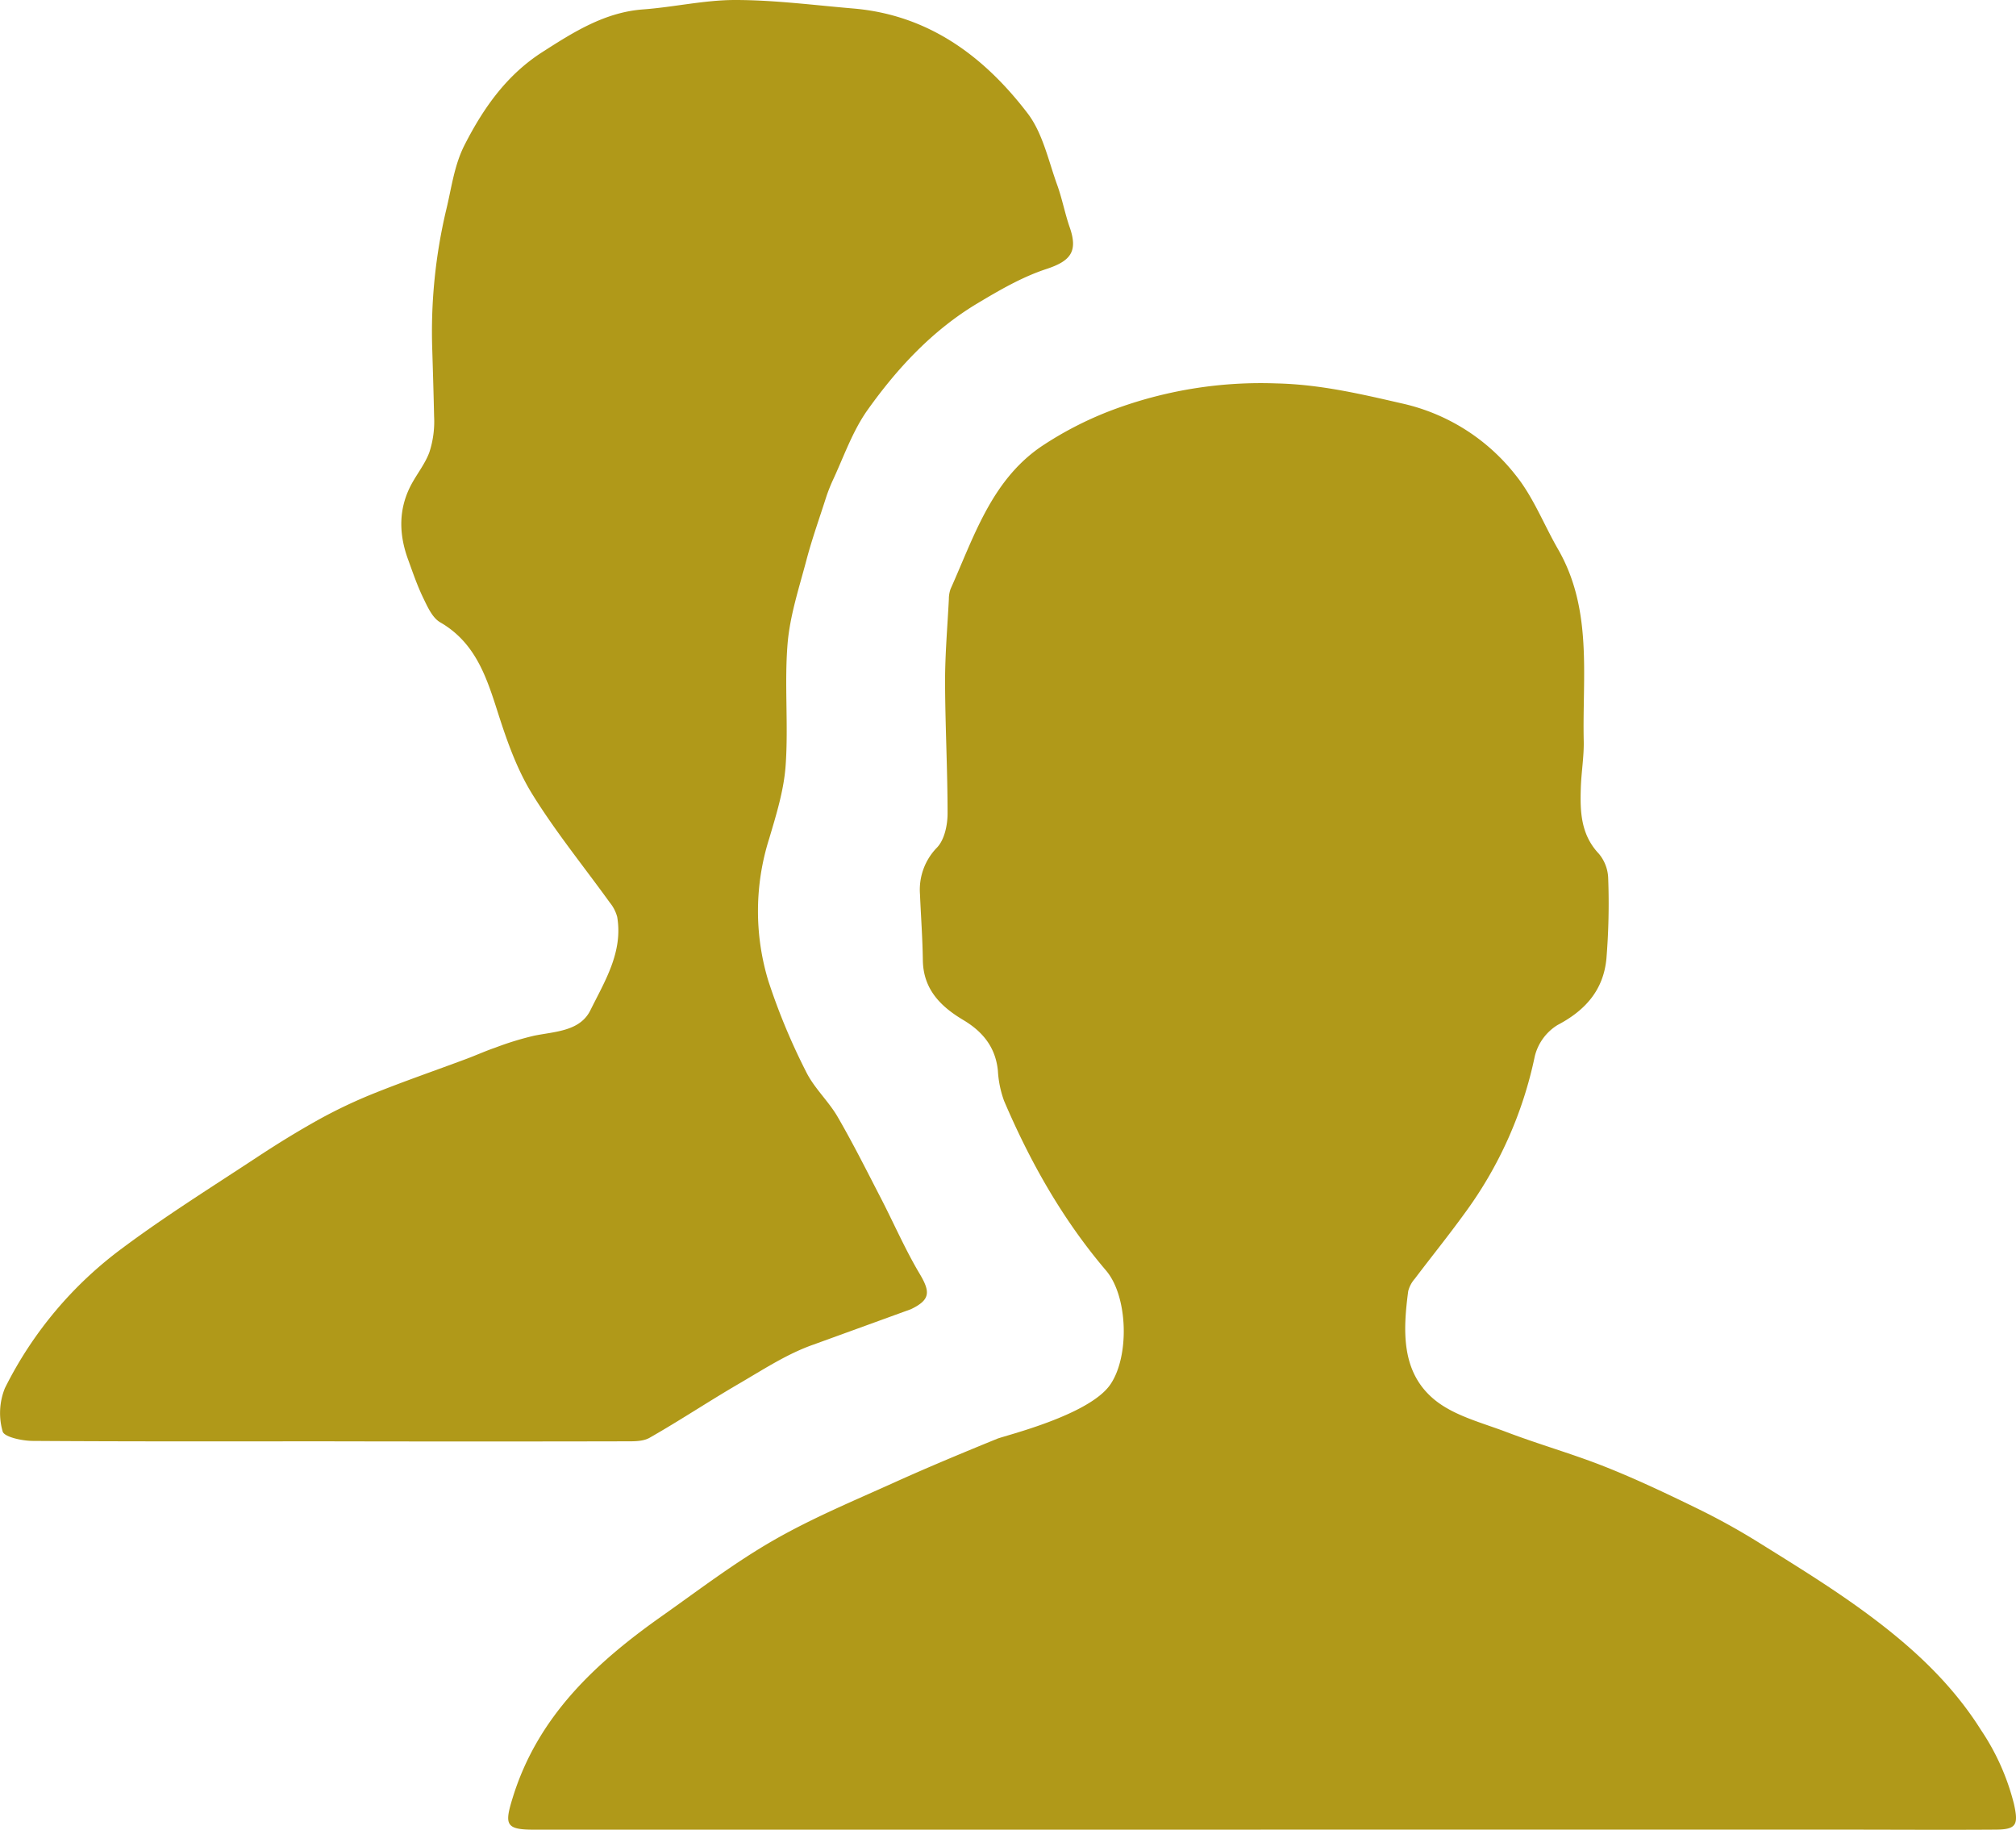 <svg xmlns="http://www.w3.org/2000/svg" viewBox="0 0 387.32 351.52"><defs><style>.cls-1{fill:#b09919;}</style></defs><g id="Layer_2" data-name="Layer 2"><g id="Layer_1-2" data-name="Layer 1"><path class="cls-1" d="M242.21,351.47H102.55c-5.43,0-5.64-1-4.06-6.1,4.82-15.68,16-26,28.77-35,7.08-5,14-10.29,21.53-14.59s15.49-7.59,23.35-11.15c6.41-2.89,12.92-5.59,19.43-8.25,1.55-.63,17.66-4.5,21.74-10.41,3.71-5.39,3.43-16.93-.82-21.92-8.33-9.78-14.56-20.82-19.58-32.57a20.09,20.09,0,0,1-1.19-5.8c-.45-4.49-2.88-7.49-6.63-9.73-4.37-2.6-7.72-5.92-7.79-11.52-.06-4.22-.37-8.43-.55-12.65a11.57,11.57,0,0,1,3.3-9c1.41-1.5,2-4.3,2-6.51,0-8.45-.46-16.91-.48-25.36,0-5.28.46-10.56.73-15.83a5.7,5.7,0,0,1,.33-1.95c4.45-9.92,7.79-20.69,17.26-27.25a67.41,67.41,0,0,1,15-7.55,81.3,81.3,0,0,1,30.31-4.68c8.33.18,16.11,2,24.11,3.84a38.32,38.32,0,0,1,21.91,13.82c3.37,4.19,5.39,9.46,8.11,14.18,6.69,11.6,4.66,24.37,4.94,36.81.07,3-.47,6.06-.56,9.1-.15,4.53,0,8.93,3.47,12.6a7.72,7.72,0,0,1,1.79,4.71,130.38,130.38,0,0,1-.34,15.44c-.57,6-4,9.92-9.39,12.75a9.8,9.8,0,0,0-4.37,6,77.54,77.54,0,0,1-13.52,30.23c-3.07,4.24-6.36,8.31-9.52,12.49a5.79,5.79,0,0,0-1.28,2.4c-1,7.52-1.38,15.39,4.84,20.68,3.78,3.22,9.25,4.56,14.1,6.41,6.21,2.36,12.64,4.17,18.82,6.62,5.93,2.35,11.72,5.09,17.46,7.89a130.74,130.74,0,0,1,12,6.61c6.8,4.24,13.65,8.44,20.12,13.15,8.77,6.39,16.8,13.55,22.7,22.94a44.87,44.87,0,0,1,6.34,14.22c.87,3.94.52,4.89-3.47,4.92-10.06.07-20.11,0-30.16,0H242.21Z"/><path class="cls-1" d="M156.31,258.28c-5.06,1.76-9.7,4.82-14.39,7.55-5.77,3.36-11.34,7.07-17.14,10.37-1.37.77-3.33.66-5,.67q-28.37.06-56.74,0v0c-18.91,0-37.82.05-56.74-.08-2,0-5.5-.74-5.79-1.82a12.76,12.76,0,0,1,.43-8.31A74.9,74.9,0,0,1,23.59,239.7c8.29-6.18,17.1-11.68,25.75-17.38,3.94-2.6,8-5.1,12.12-7.38a96.06,96.06,0,0,1,10.61-5c5.7-2.28,11.52-4.29,17.28-6.44,2-.73,3.85-1.59,5.82-2.26a58.31,58.31,0,0,1,7.46-2.29c4-.81,8.79-.84,10.79-4.87,2.76-5.58,6.3-11.18,5.16-17.94a7.35,7.35,0,0,0-1.42-2.76c-5-6.94-10.43-13.6-14.91-20.85-2.92-4.72-4.84-10.16-6.55-15.5-2.2-6.88-4.3-13.55-11.15-17.5-1.48-.86-2.4-2.94-3.22-4.63-1.14-2.35-2-4.86-2.89-7.32-1.72-4.63-1.93-9.28.23-13.81,1.13-2.38,2.94-4.47,3.83-6.92A19,19,0,0,0,83.4,80c-.09-4.26-.22-8.51-.35-12.77a101.38,101.38,0,0,1,2.71-27.06c1-4.11,1.5-8.43,3.52-12.37,3.77-7.38,8.26-13.53,14.94-17.81,5.86-3.75,11.89-7.62,19.29-8.18C129.43,1.38,135.33,0,141.23,0c7.6,0,15.2,1,22.79,1.64,14.37,1.25,25,9.15,33.37,20.08,2.9,3.77,4,9,5.66,13.64,1,2.71,1.52,5.59,2.47,8.32,1.63,4.67.13,6.48-4.5,8s-9,4.06-13.21,6.58c-8.63,5.16-15.41,12.45-21.15,20.52-2.88,4.06-4.57,9-6.69,13.55-.38.81-.91,2.16-1.19,3-1.3,4.08-2.75,8.11-3.84,12.24-1.41,5.33-3.18,10.68-3.63,16.11-.63,7.74.18,15.59-.37,23.34-.33,4.76-1.8,9.48-3.17,14.1a46.11,46.11,0,0,0-.15,27.32,121.89,121.89,0,0,0,7.24,17.42c1.53,3.13,4.3,5.63,6.07,8.68,2.94,5.07,5.57,10.32,8.26,15.53,2.52,4.87,4.71,9.94,7.51,14.64,2.1,3.52,2,5-1.69,6.78"/></g></g></svg>
